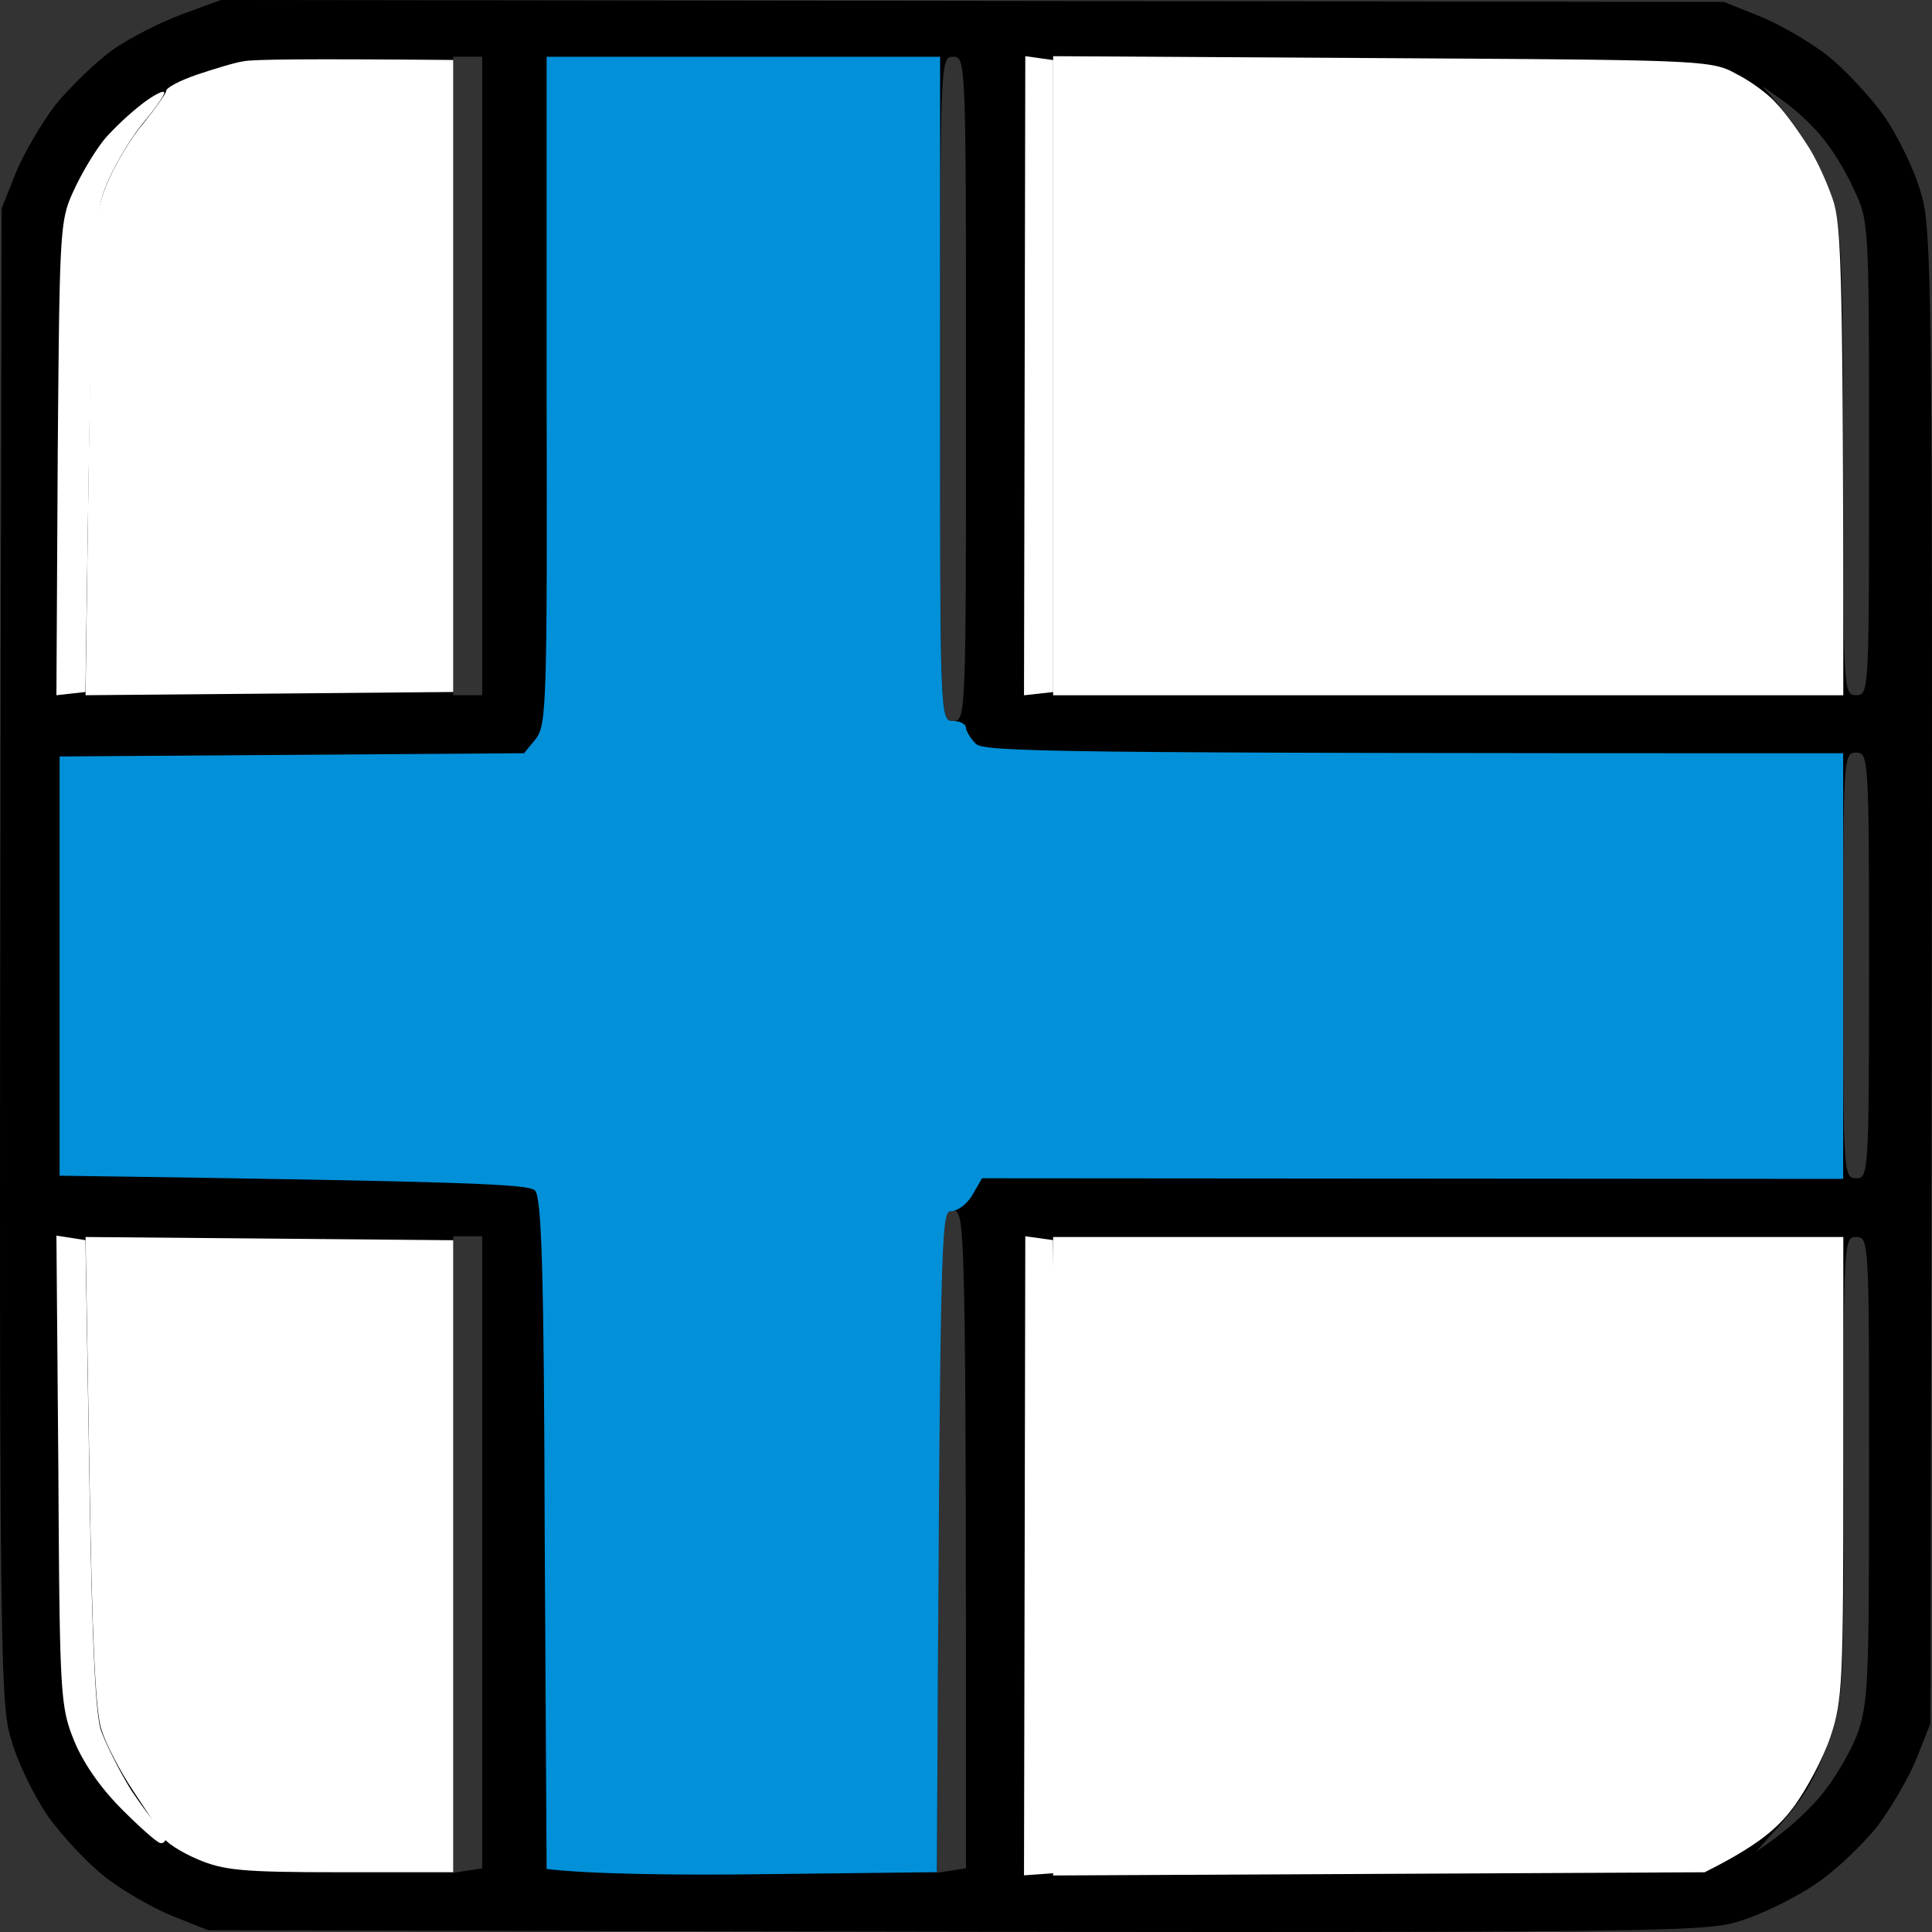 <svg xmlns="http://www.w3.org/2000/svg" width="100" height="100" fill="none"><rect width="100%" height="100%" fill="#333333" stroke="none"/><g clip-path="url(#clip0_3681_174)"><path fill-rule="evenodd" clip-rule="evenodd" d="M11.437 0L89.23.1l1.837.735c1.001.4 2.57 1.301 3.472 2.002.901.701 2.204 2.103 2.938 3.105.701 1.001 1.603 2.804 1.937 4.005.634 2.103.667 3.338.5 79.279l-.734 1.835c-.4 1.002-1.336 2.57-2.037 3.505-.734.902-2.103 2.237-3.105 2.904-1.001.701-2.738 1.57-3.906 1.937-2.037.667-2.738.667-79.362.5l-1.837-.734c-1.001-.4-2.57-1.302-3.472-2.003-.901-.7-2.204-2.103-2.938-3.104C1.822 93.064.92 91.262.586 90.06c-.634-2.103-.667-3.338-.5-79.278L.82 8.946c.4-1.001 1.336-2.57 2.037-3.505.734-.901 2.07-2.203 2.938-2.837.901-.635 2.537-1.47 3.64-1.87L11.436 0zm12.02 35.984h1.502V2.937h-1.502v33.047zm25.875 1.335c.668 0 .668-.233.668-17.19 0-16.991 0-17.192-.668-17.192s-.668.2-.668 17.191c0 16.958 0 17.191.668 17.191zM91.935 5.274c.4.467 1.102 1.435 1.569 2.17.5.734 1.102 2.07 1.402 3.004.4 1.335.501 3.872.501 13.586 0 11.716 0 11.95.668 11.95s.668-.234.668-12.284c0-12.15 0-12.284-.802-13.92-.4-.934-1.202-2.203-1.736-2.804-.534-.634-1.436-1.435-1.97-1.802l-1.001-.701.7.801zm4.14 55.712c.634 0 .668-.2.668-11.016 0-10.782-.034-11.015-.668-11.015-.668 0-.668.233-.668 11.015 0 10.816 0 11.016.668 11.016zm-47.577 35.95L50 96.703c0-33.748-.033-34.048-.668-34.048-.668 0-.668.334-.768 17.157l-.066 17.124zm-25.041 0l1.502-.233V63.99h-1.502v32.946zm71.282-7.043c-.367 1.102-1.001 2.47-1.402 3.004-.367.568-1.068 1.436-1.57 1.97l-.867.968c1.569-1.035 2.57-2.003 3.272-2.804.7-.801 1.569-2.27 1.936-3.205.601-1.635.635-2.67.635-13.786 0-11.783 0-12.017-.668-12.017-.635 0-.668.234-.635 11.95 0 11.216-.033 12.05-.7 13.92z" fill="#000"></path><path d="M54.51 97.073V64.028h40.9v11.917c0 11.115-.034 12.083-.668 13.953-.368 1.101-1.236 2.737-1.937 3.672-.801 1.068-1.836 1.969-4.574 3.338l-33.721.166z" fill="#fff"></path><path d="M53.002 97.067l.034-16.556.033-16.523 1.436.2.334 32.746-1.837.133zm-47.74-7.504c-.334-.935-.5-4.94-.634-13.452l-.2-12.084 19.03.167v32.713h-5.843c-5.108 0-6.043-.1-7.378-.668-.868-.367-1.703-.901-1.837-1.202-.167-.3-.834-1.335-1.502-2.336-.668-1.002-1.402-2.404-1.636-3.138z" fill="#fff"></path><path d="M3.821 90.06c-.7-1.736-.734-2.404-.8-13.954l-.101-12.15 1.502.234.2 12.017c.134 8.445.301 12.417.602 13.352.267.734.968 2.136 1.569 3.104.634.935 1.269 1.803 1.469 1.903.2.1.334.334.334.5 0 .2-.1.334-.267.334-.134.034-1.035-.768-2.004-1.736C5.19 92.53 4.29 91.228 3.821 90.06zm1.67-82.95a15.166 15.166 0 0 1 1.87-1.736c.567-.434 1.068-.7 1.135-.6.066.1-.434.8-1.069 1.568-.668.802-1.536 2.27-1.936 3.272-.668 1.736-.735 2.503-1.069 26.203l-1.502.167.067-12.25v-.093c.1-11.992.102-12.229.868-13.86.434-.935 1.168-2.137 1.636-2.67zM54.51 35.988V2.908l17.027.1.151.001c16.545.1 16.914.101 18.213.834.734.367 1.669 1.068 2.036 1.502.4.4 1.102 1.368 1.57 2.103.5.734 1.101 2.07 1.402 3.004.4 1.368.5 3.905.5 25.536h-40.9zm-1.508 0l.034-16.557.033-16.523 1.436.2v32.713l-1.503.167z" fill="#fff"></path><path d="M27.726 38.254c.567-.701.6-1.936.567-18.025V2.938H48.66v17.19c0 16.958 0 17.191.667 17.191.367 0 .668.167.668.334s.234.568.5.835c.435.434 3.406.5 44.907.5V61.02l-44.572-.033-.501.868c-.267.467-.768.834-1.102.834-.534 0-.567 1.069-.734 34.215l-8.681.1c-4.775.067-9.315 0-11.519-.267l-.1-17.358c-.034-13.685-.167-17.424-.5-17.758-.335-.334-3.24-.467-24.608-.767V39.154l24.04-.167.6-.734z" fill="#0290D9"></path><path d="M10.17 3.872c.901-.3 1.97-.634 2.437-.7.468-.101 3.072-.134 10.851-.068v32.713l-19.03.167.166-12.25c.167-11.617.234-12.385.902-14.12.4-1.002 1.268-2.47 1.936-3.238.634-.801 1.169-1.536 1.169-1.67 0-.166.7-.533 1.569-.834z" fill="#fff"></path></g><defs><clipPath id="clip0_3681_174"><path fill="#fff" d="M0 0H100V100H0z"></path></clipPath></defs></svg>